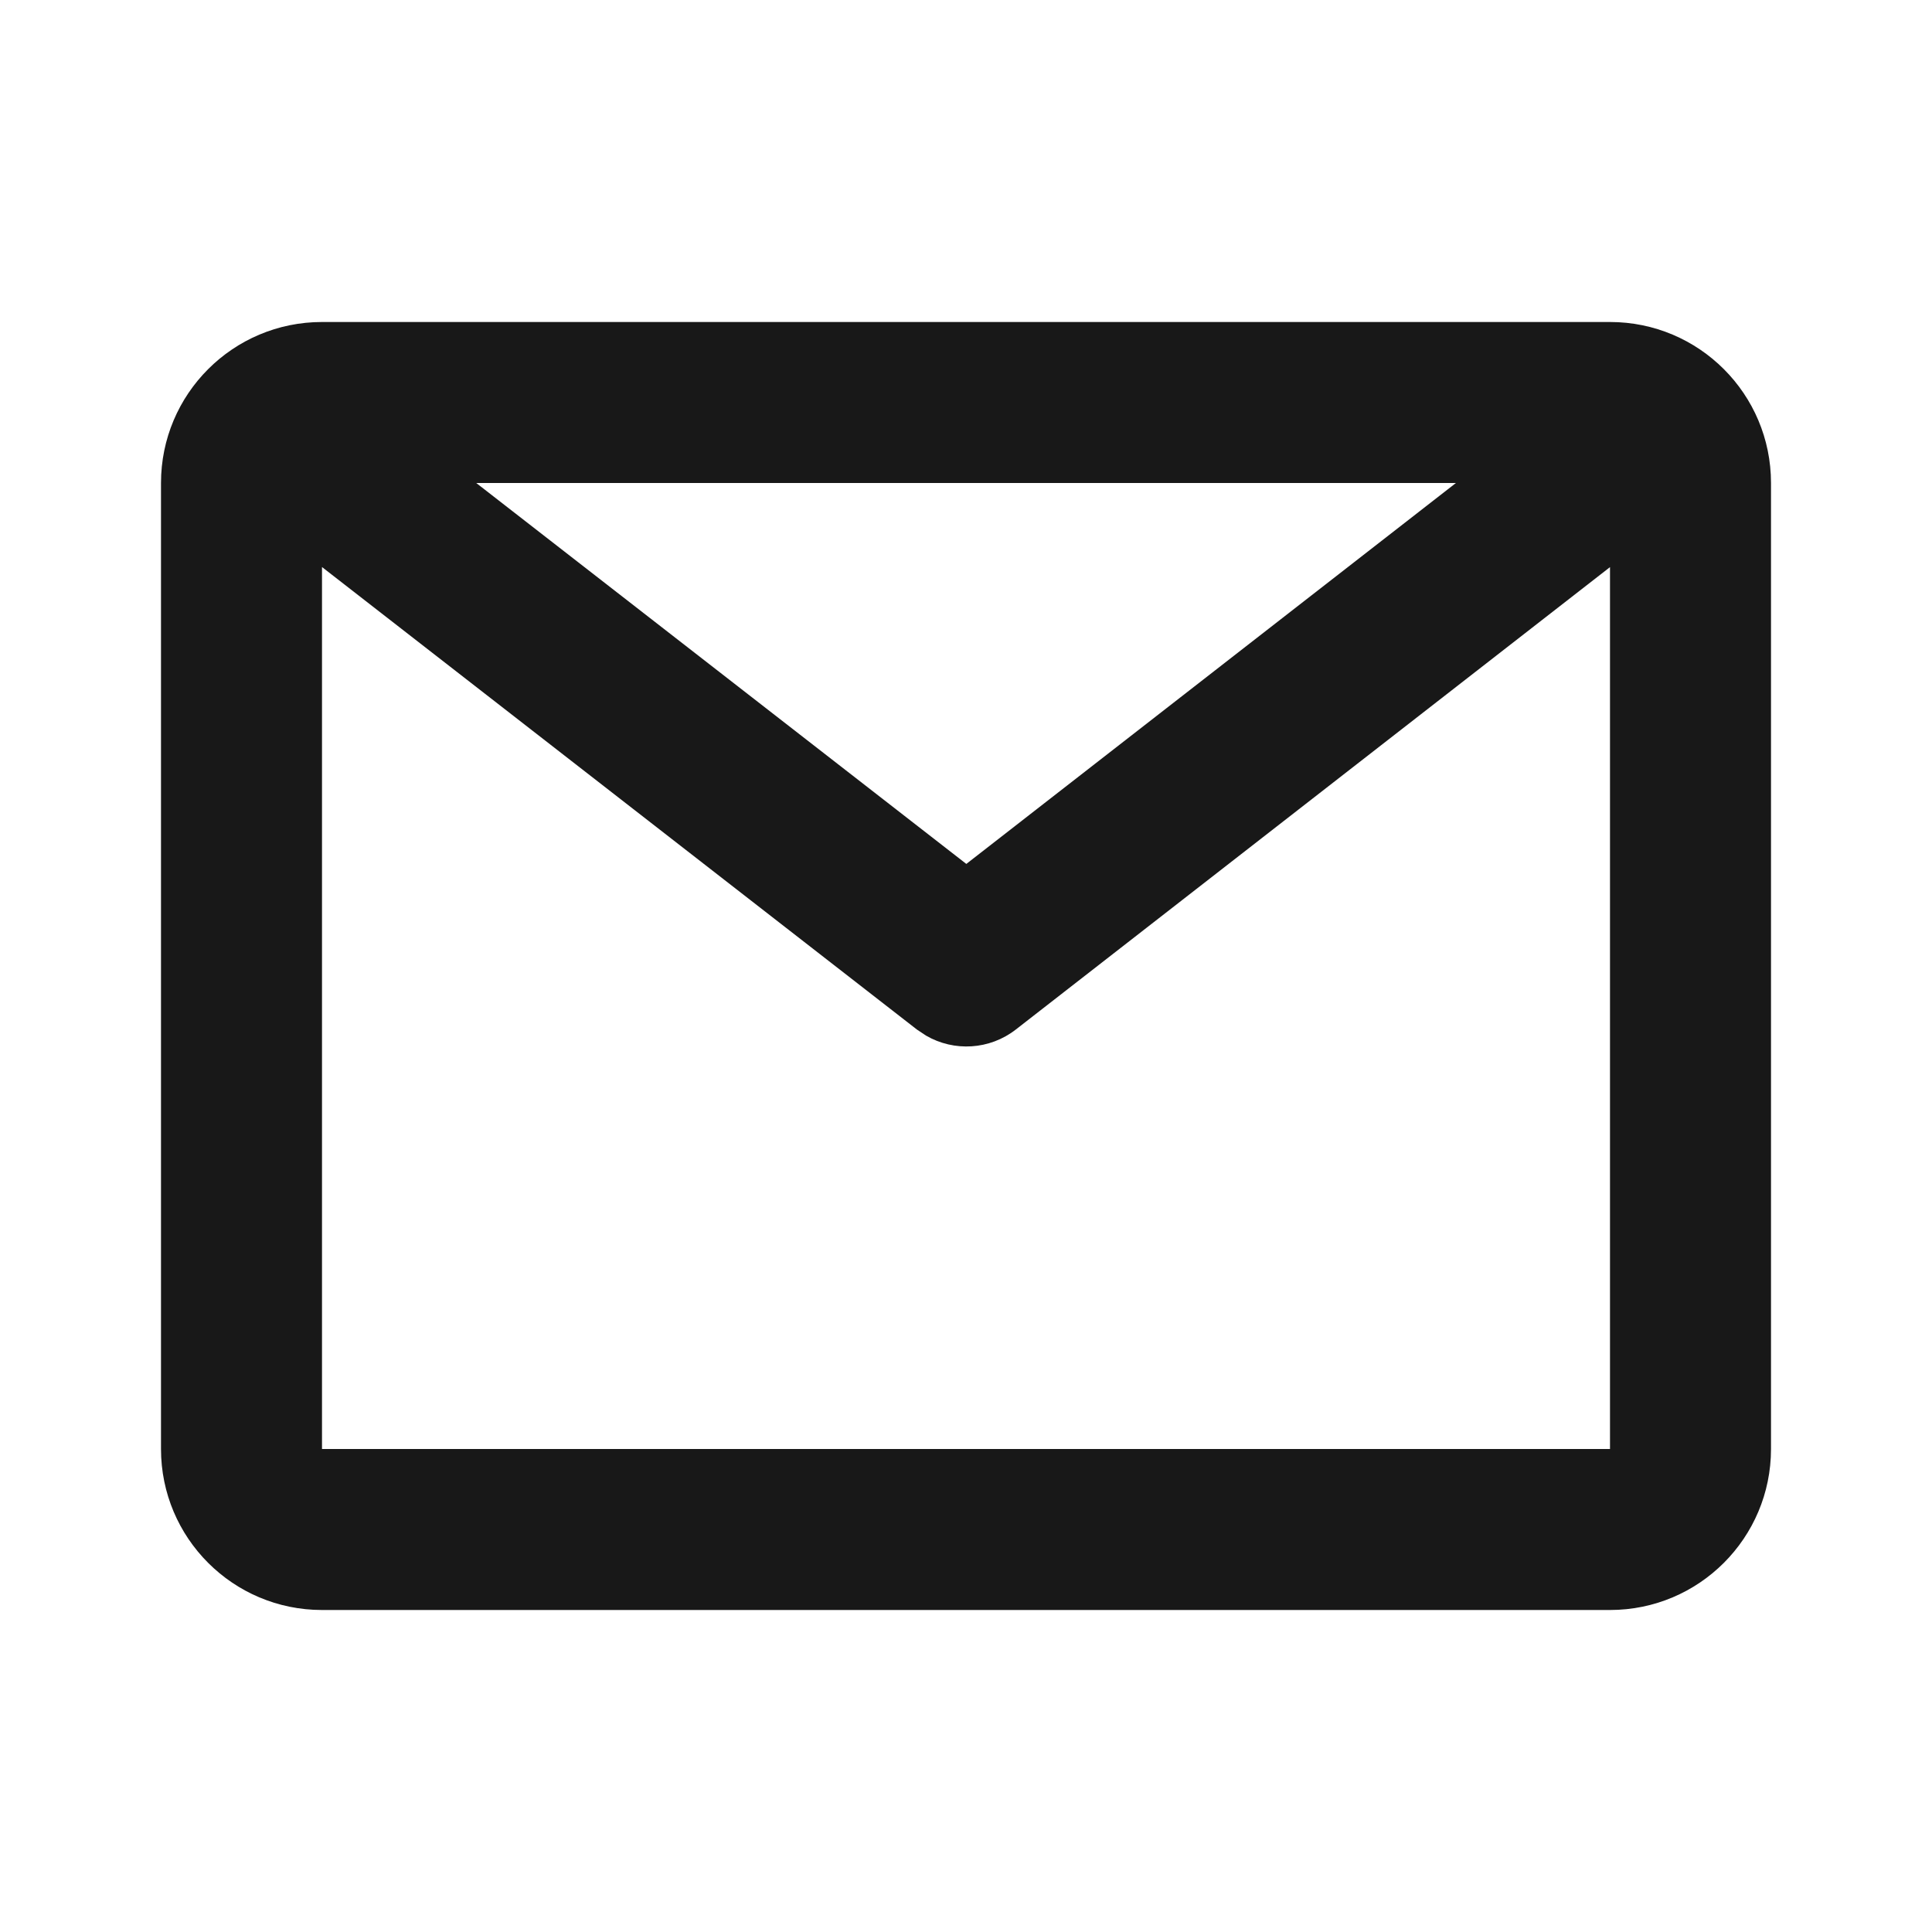 <svg width="24" height="24" viewBox="0 0 24 24" fill="none" xmlns="http://www.w3.org/2000/svg">
<path fill-rule="evenodd" clip-rule="evenodd" d="M20 4H4C2.895 4 2 4.895 2 6V18C2 19.105 2.895 20 4 20H20C21.105 20 22 19.105 22 18V6C22 4.895 21.105 4 20 4ZM18.086 6H5.916L12.004 10.732L18.086 6ZM4 7.044V18H20V7.045L12.619 12.789C12.294 13.042 11.852 13.067 11.504 12.865L11.391 12.79L4 7.044Z" fill="#181818"/>
</svg>
